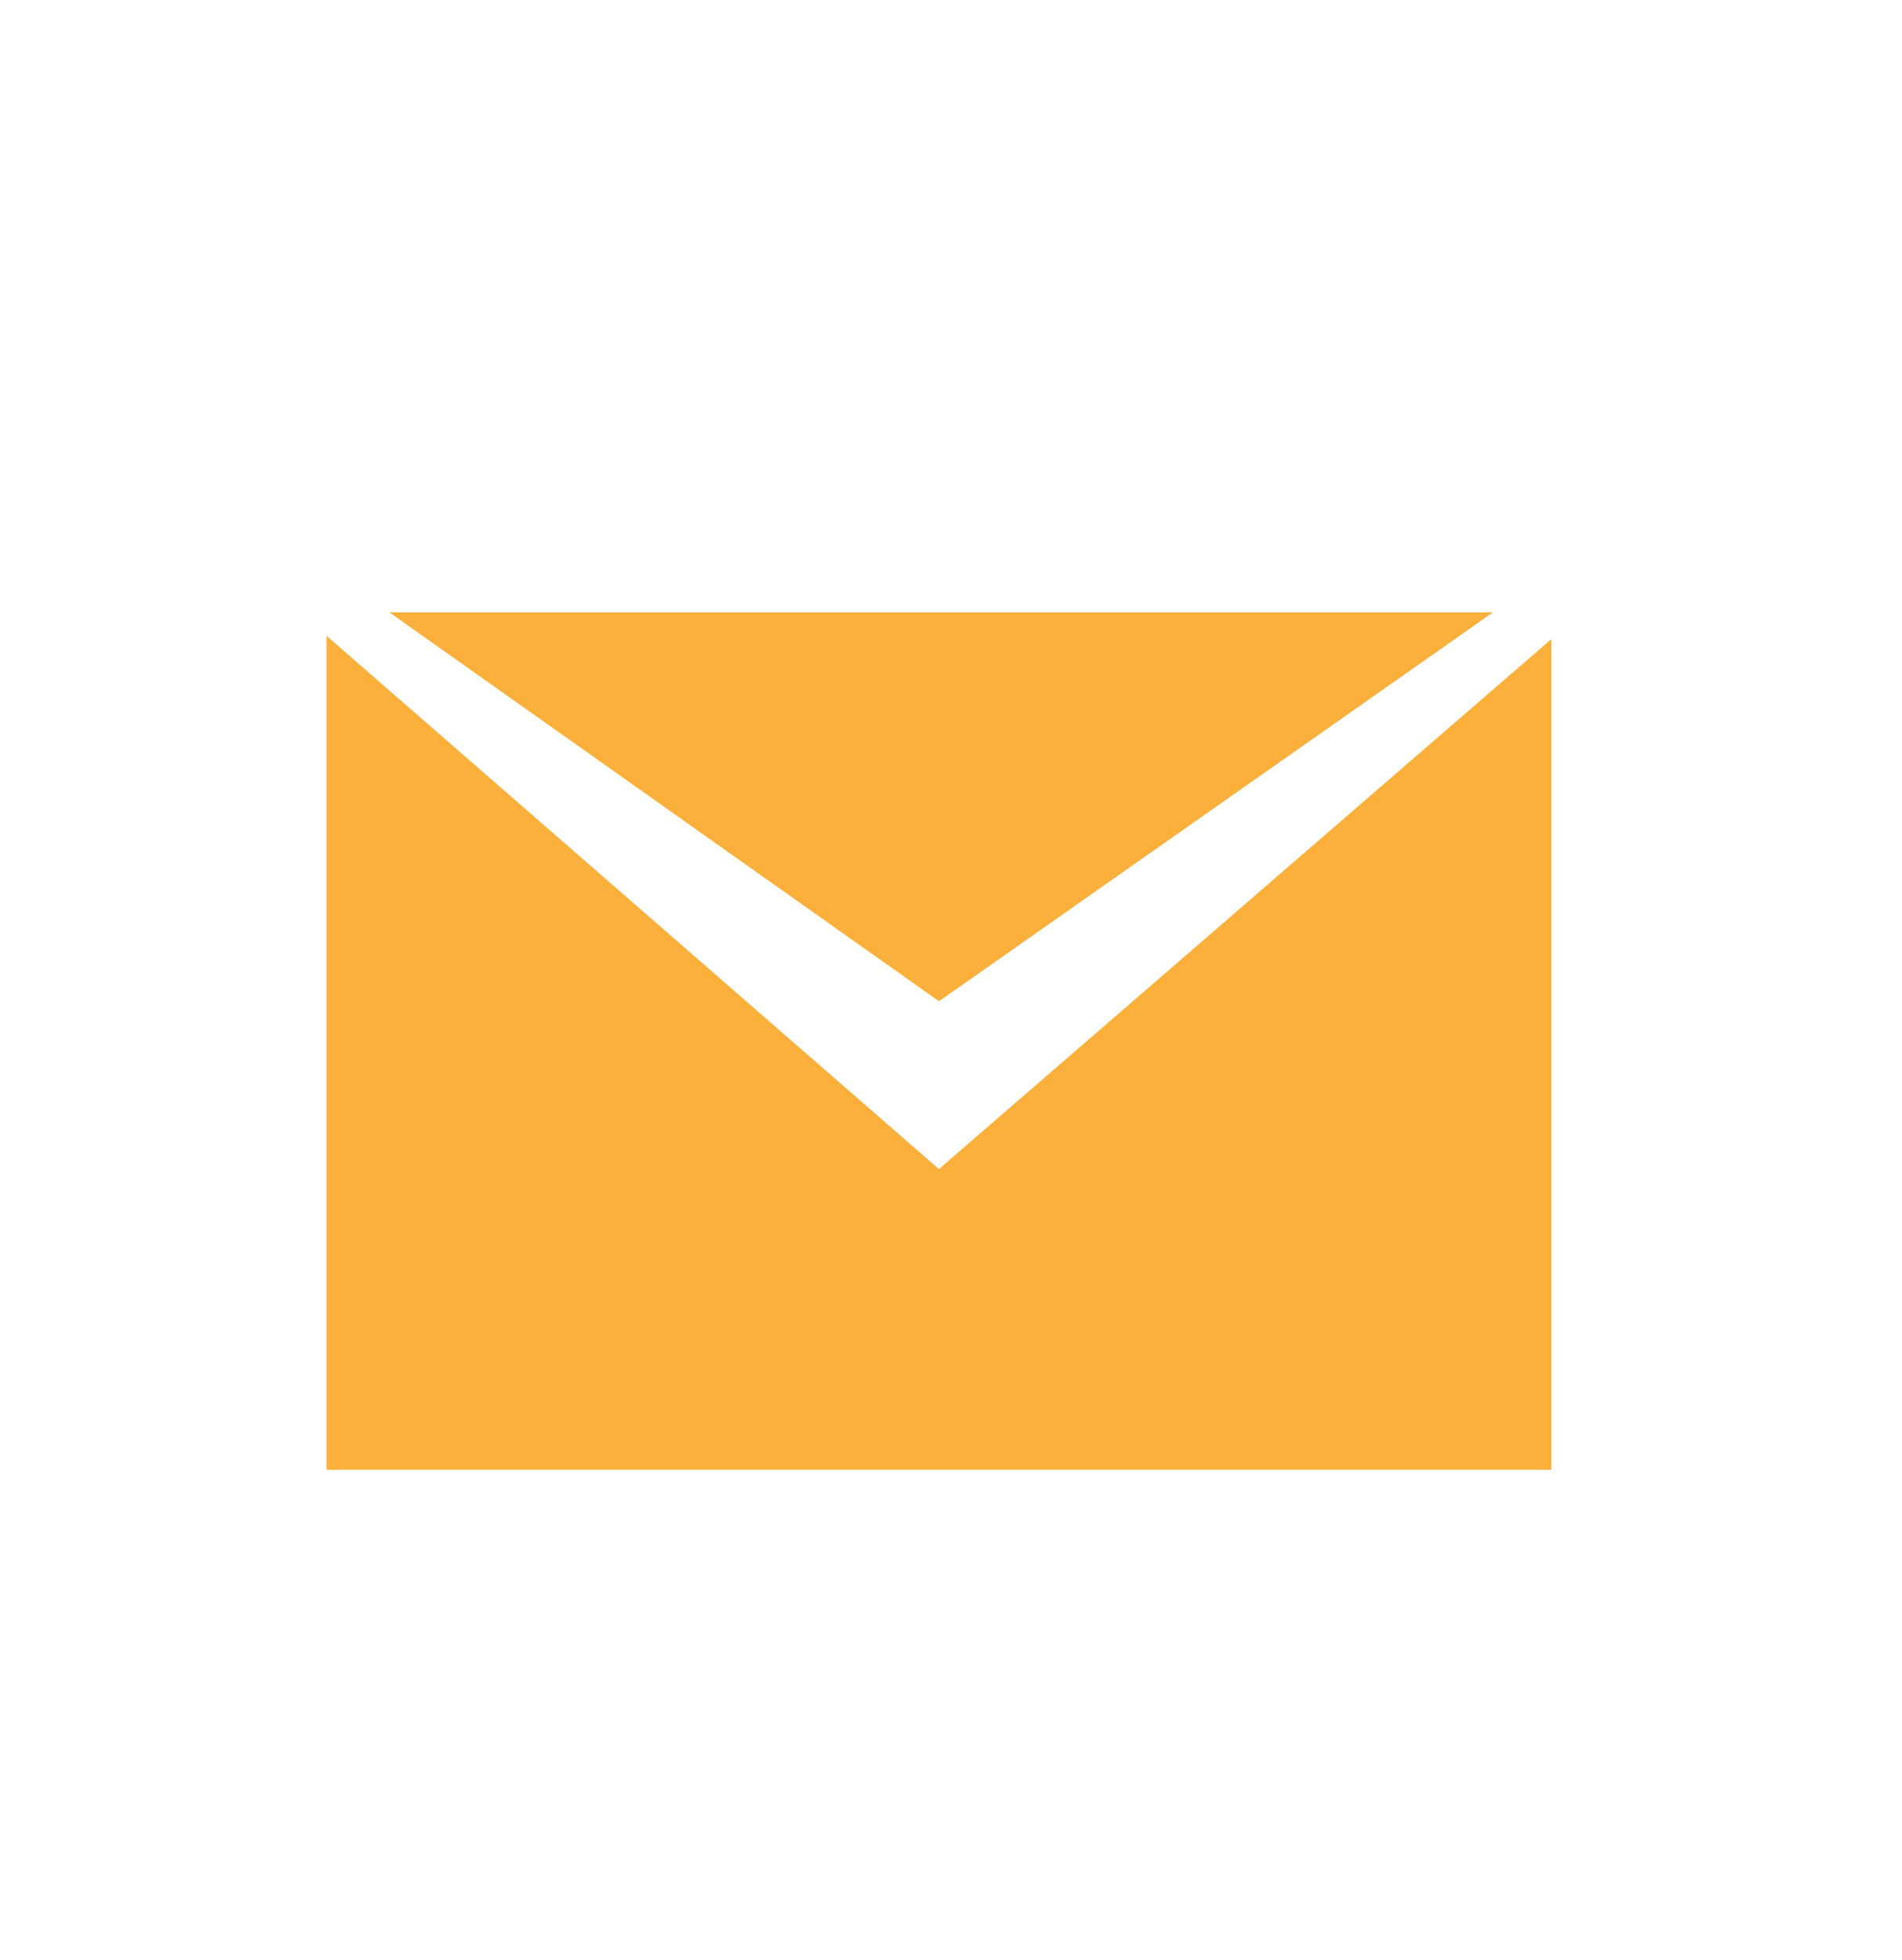 <?xml version="1.0" encoding="utf-8"?>
<!-- Generator: Adobe Illustrator 16.0.0, SVG Export Plug-In . SVG Version: 6.00 Build 0)  -->
<!DOCTYPE svg PUBLIC "-//W3C//DTD SVG 1.1//EN" "http://www.w3.org/Graphics/SVG/1.1/DTD/svg11.dtd">
<svg version="1.1" id="Layer_1" xmlns="http://www.w3.org/2000/svg" xmlns:xlink="http://www.w3.org/1999/xlink" x="0px" y="0px"
	 width="46.59px" height="48px" viewBox="0 0 46.59 48" enable-background="new 0 0 46.59 48" xml:space="preserve">
<g>
	<g>
		<polygon fill="#FBB03B" points="22.999,28.634 8,15.574 8,36 38,36 38,15.654 		"/>
		<polygon fill="#FBB03B" points="36.569,15 9.54,15 23.001,24.524 		"/>
	</g>
</g>
</svg>
